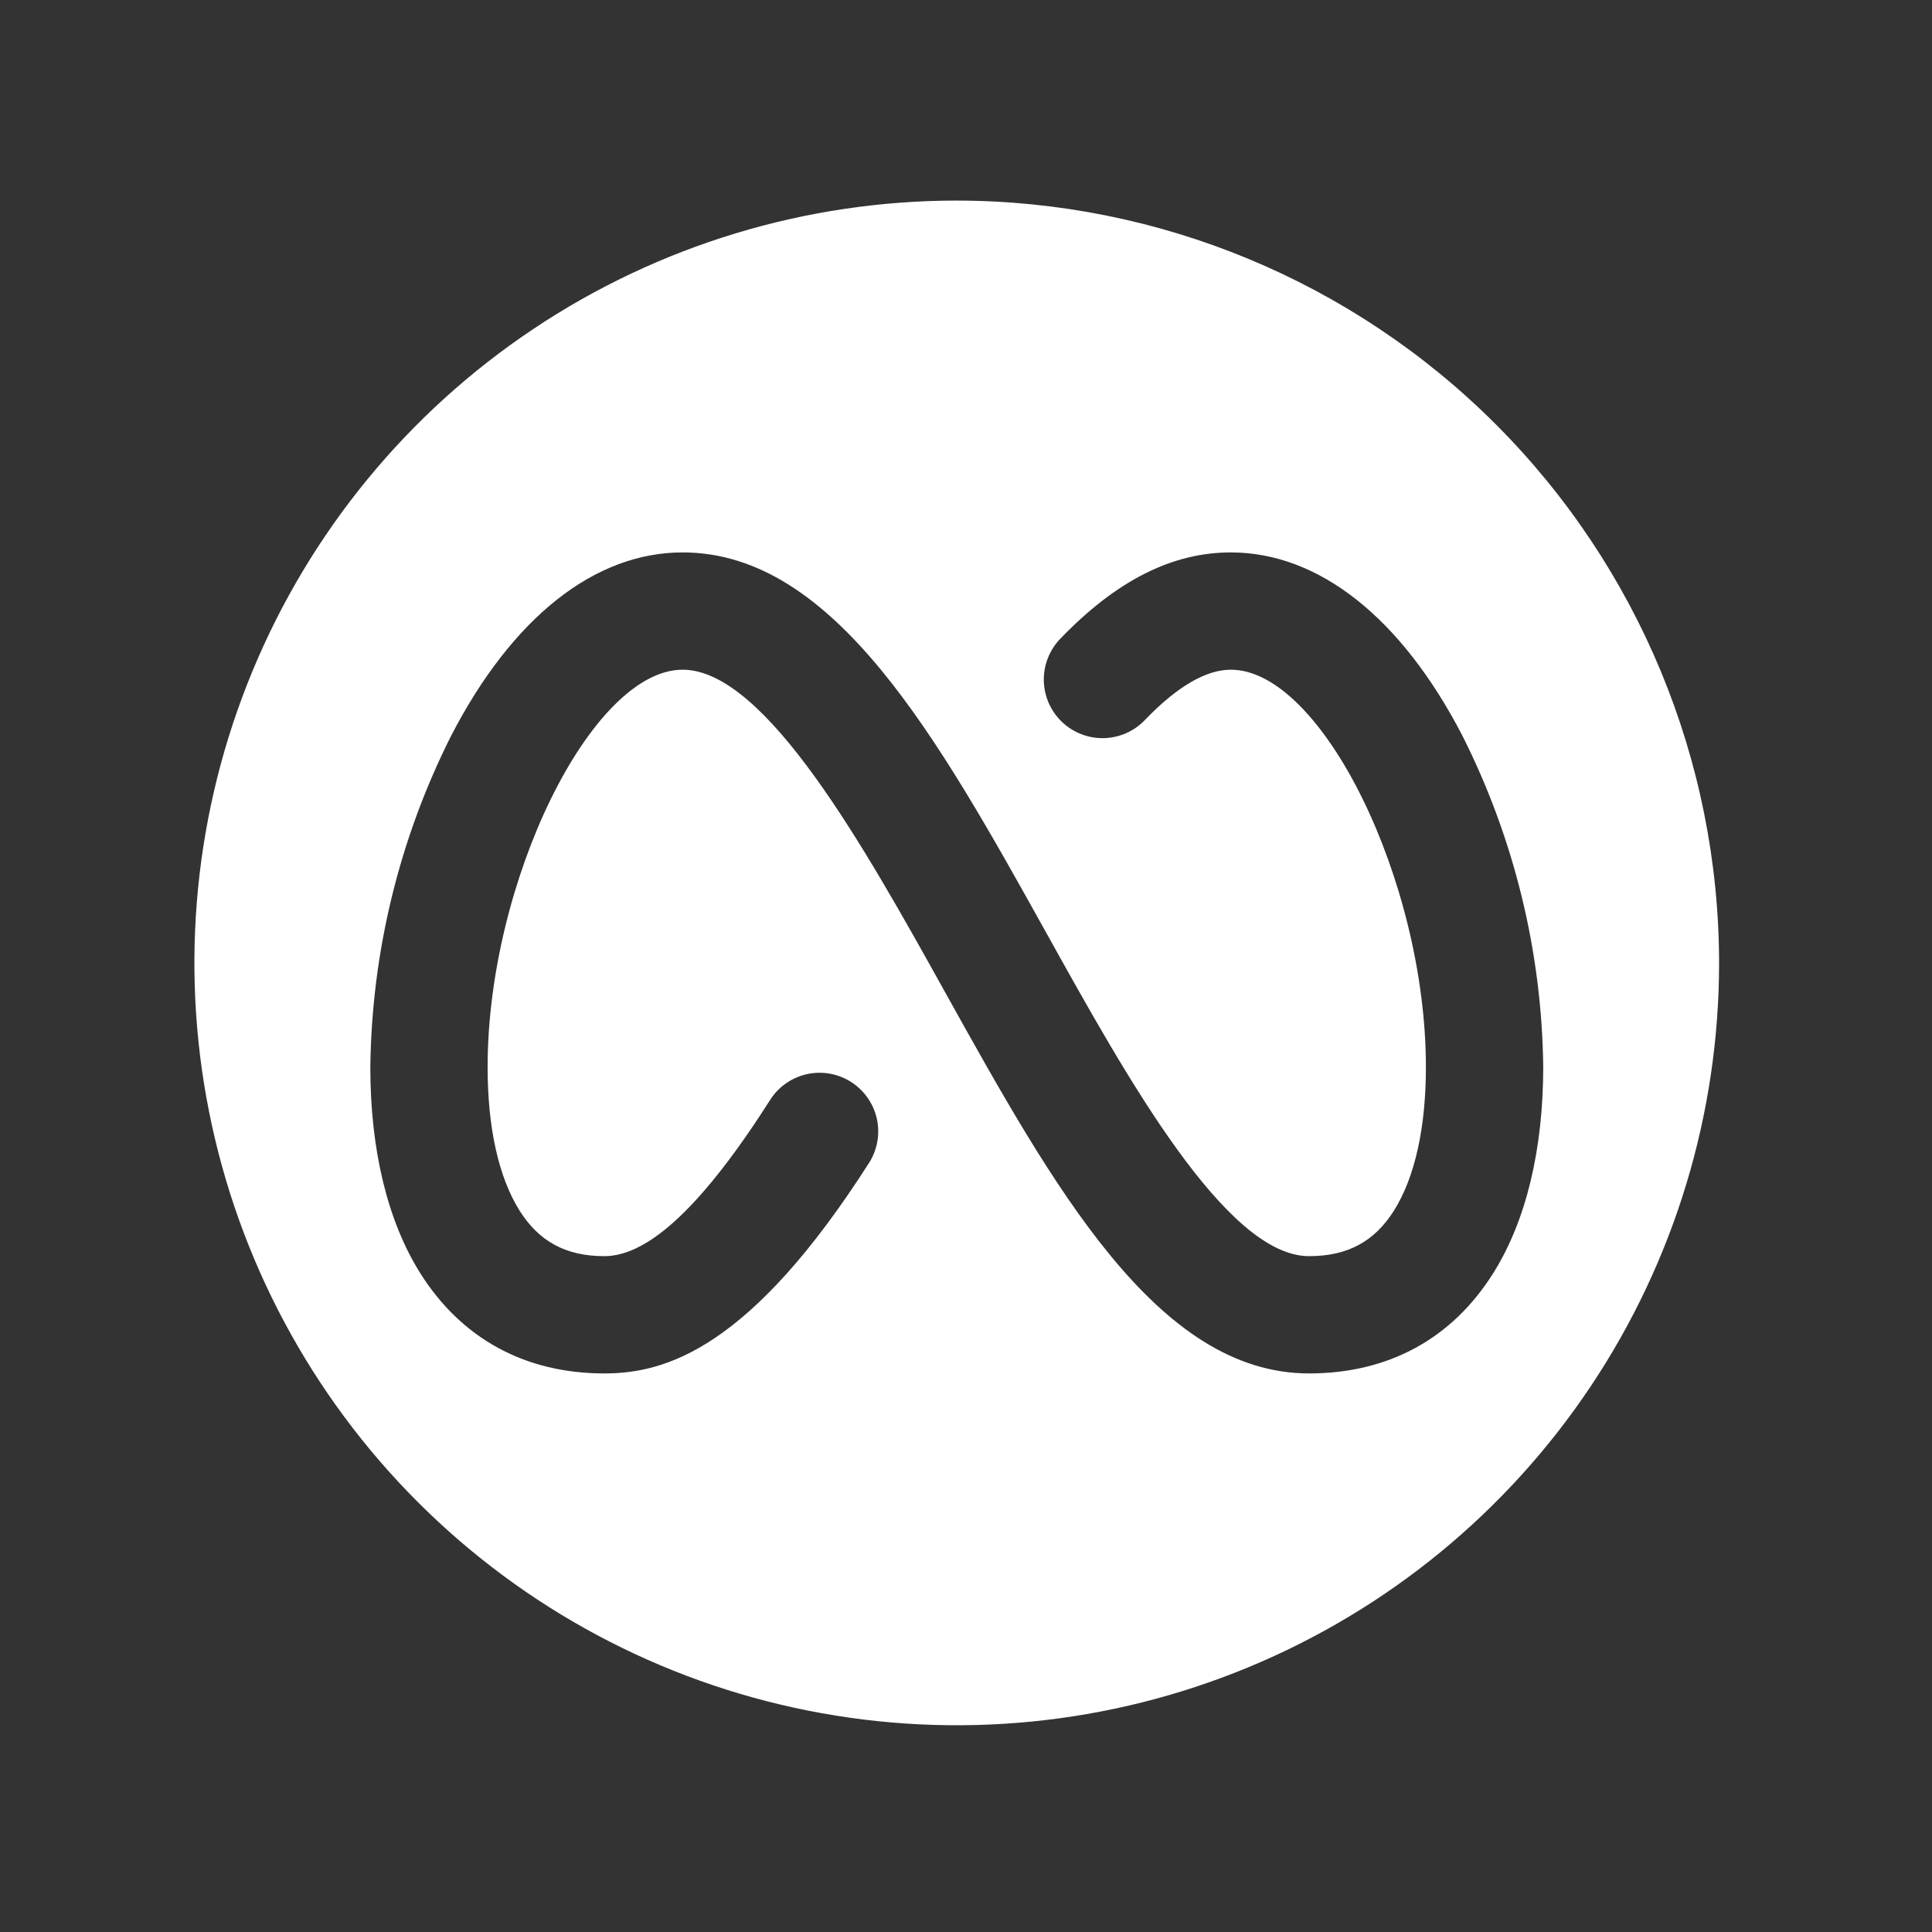 <svg width="44" height="44" viewBox="0 0 44 44" fill="none" xmlns="http://www.w3.org/2000/svg">
<rect x="0" y="0" width="44" height="44" fill="#333333" stroke="none"/>
<path d="M21.789 4.568C18.355 4.568 14.999 5.586 12.144 7.494C9.288 9.402 7.063 12.113 5.749 15.286C4.435 18.458 4.091 21.949 4.761 25.317C5.431 28.685 7.085 31.778 9.513 34.206C11.941 36.635 15.034 38.288 18.402 38.958C21.77 39.628 25.261 39.284 28.433 37.97C31.606 36.656 34.317 34.431 36.225 31.576C38.133 28.72 39.151 25.364 39.151 21.93C39.146 17.327 37.316 12.914 34.061 9.659C30.806 6.404 26.392 4.573 21.789 4.568ZM34.014 28.985C33.075 30.487 31.622 31.279 29.814 31.279C26.354 31.279 24.003 27.053 21.514 22.579C19.698 19.314 17.437 15.252 15.547 15.252C13.472 15.252 11.105 20.073 11.105 24.302C11.105 25.681 11.355 26.806 11.83 27.567C12.274 28.274 12.888 28.608 13.764 28.608C14.78 28.608 16.021 27.439 17.561 25.017C17.756 24.729 18.055 24.53 18.395 24.459C18.736 24.389 19.09 24.454 19.383 24.641C19.675 24.828 19.884 25.121 19.965 25.459C20.045 25.796 19.99 26.152 19.813 26.451C17.088 30.729 15.148 31.279 13.764 31.279C11.957 31.279 10.504 30.485 9.564 28.985C8.825 27.803 8.434 26.183 8.434 24.31C8.464 21.688 9.092 19.107 10.27 16.765C11.663 14.067 13.537 12.581 15.547 12.581C19.008 12.581 21.359 16.806 23.848 21.28C25.664 24.544 27.924 28.608 29.814 28.608C30.691 28.608 31.305 28.274 31.749 27.567C32.223 26.811 32.474 25.681 32.474 24.302C32.474 20.073 30.106 15.252 28.031 15.252C27.464 15.252 26.804 15.638 26.071 16.401C25.95 16.527 25.805 16.629 25.644 16.699C25.483 16.769 25.31 16.807 25.135 16.811C24.959 16.814 24.785 16.783 24.622 16.719C24.458 16.655 24.309 16.56 24.182 16.438C24.056 16.317 23.955 16.172 23.884 16.011C23.814 15.85 23.776 15.677 23.772 15.502C23.769 15.326 23.8 15.152 23.864 14.989C23.928 14.825 24.023 14.676 24.145 14.549C25.419 13.226 26.689 12.581 28.031 12.581C30.035 12.581 31.916 14.067 33.31 16.765C34.487 19.105 35.116 21.683 35.146 24.302C35.145 26.183 34.754 27.803 34.014 28.985Z" fill="white"/>
</svg>
